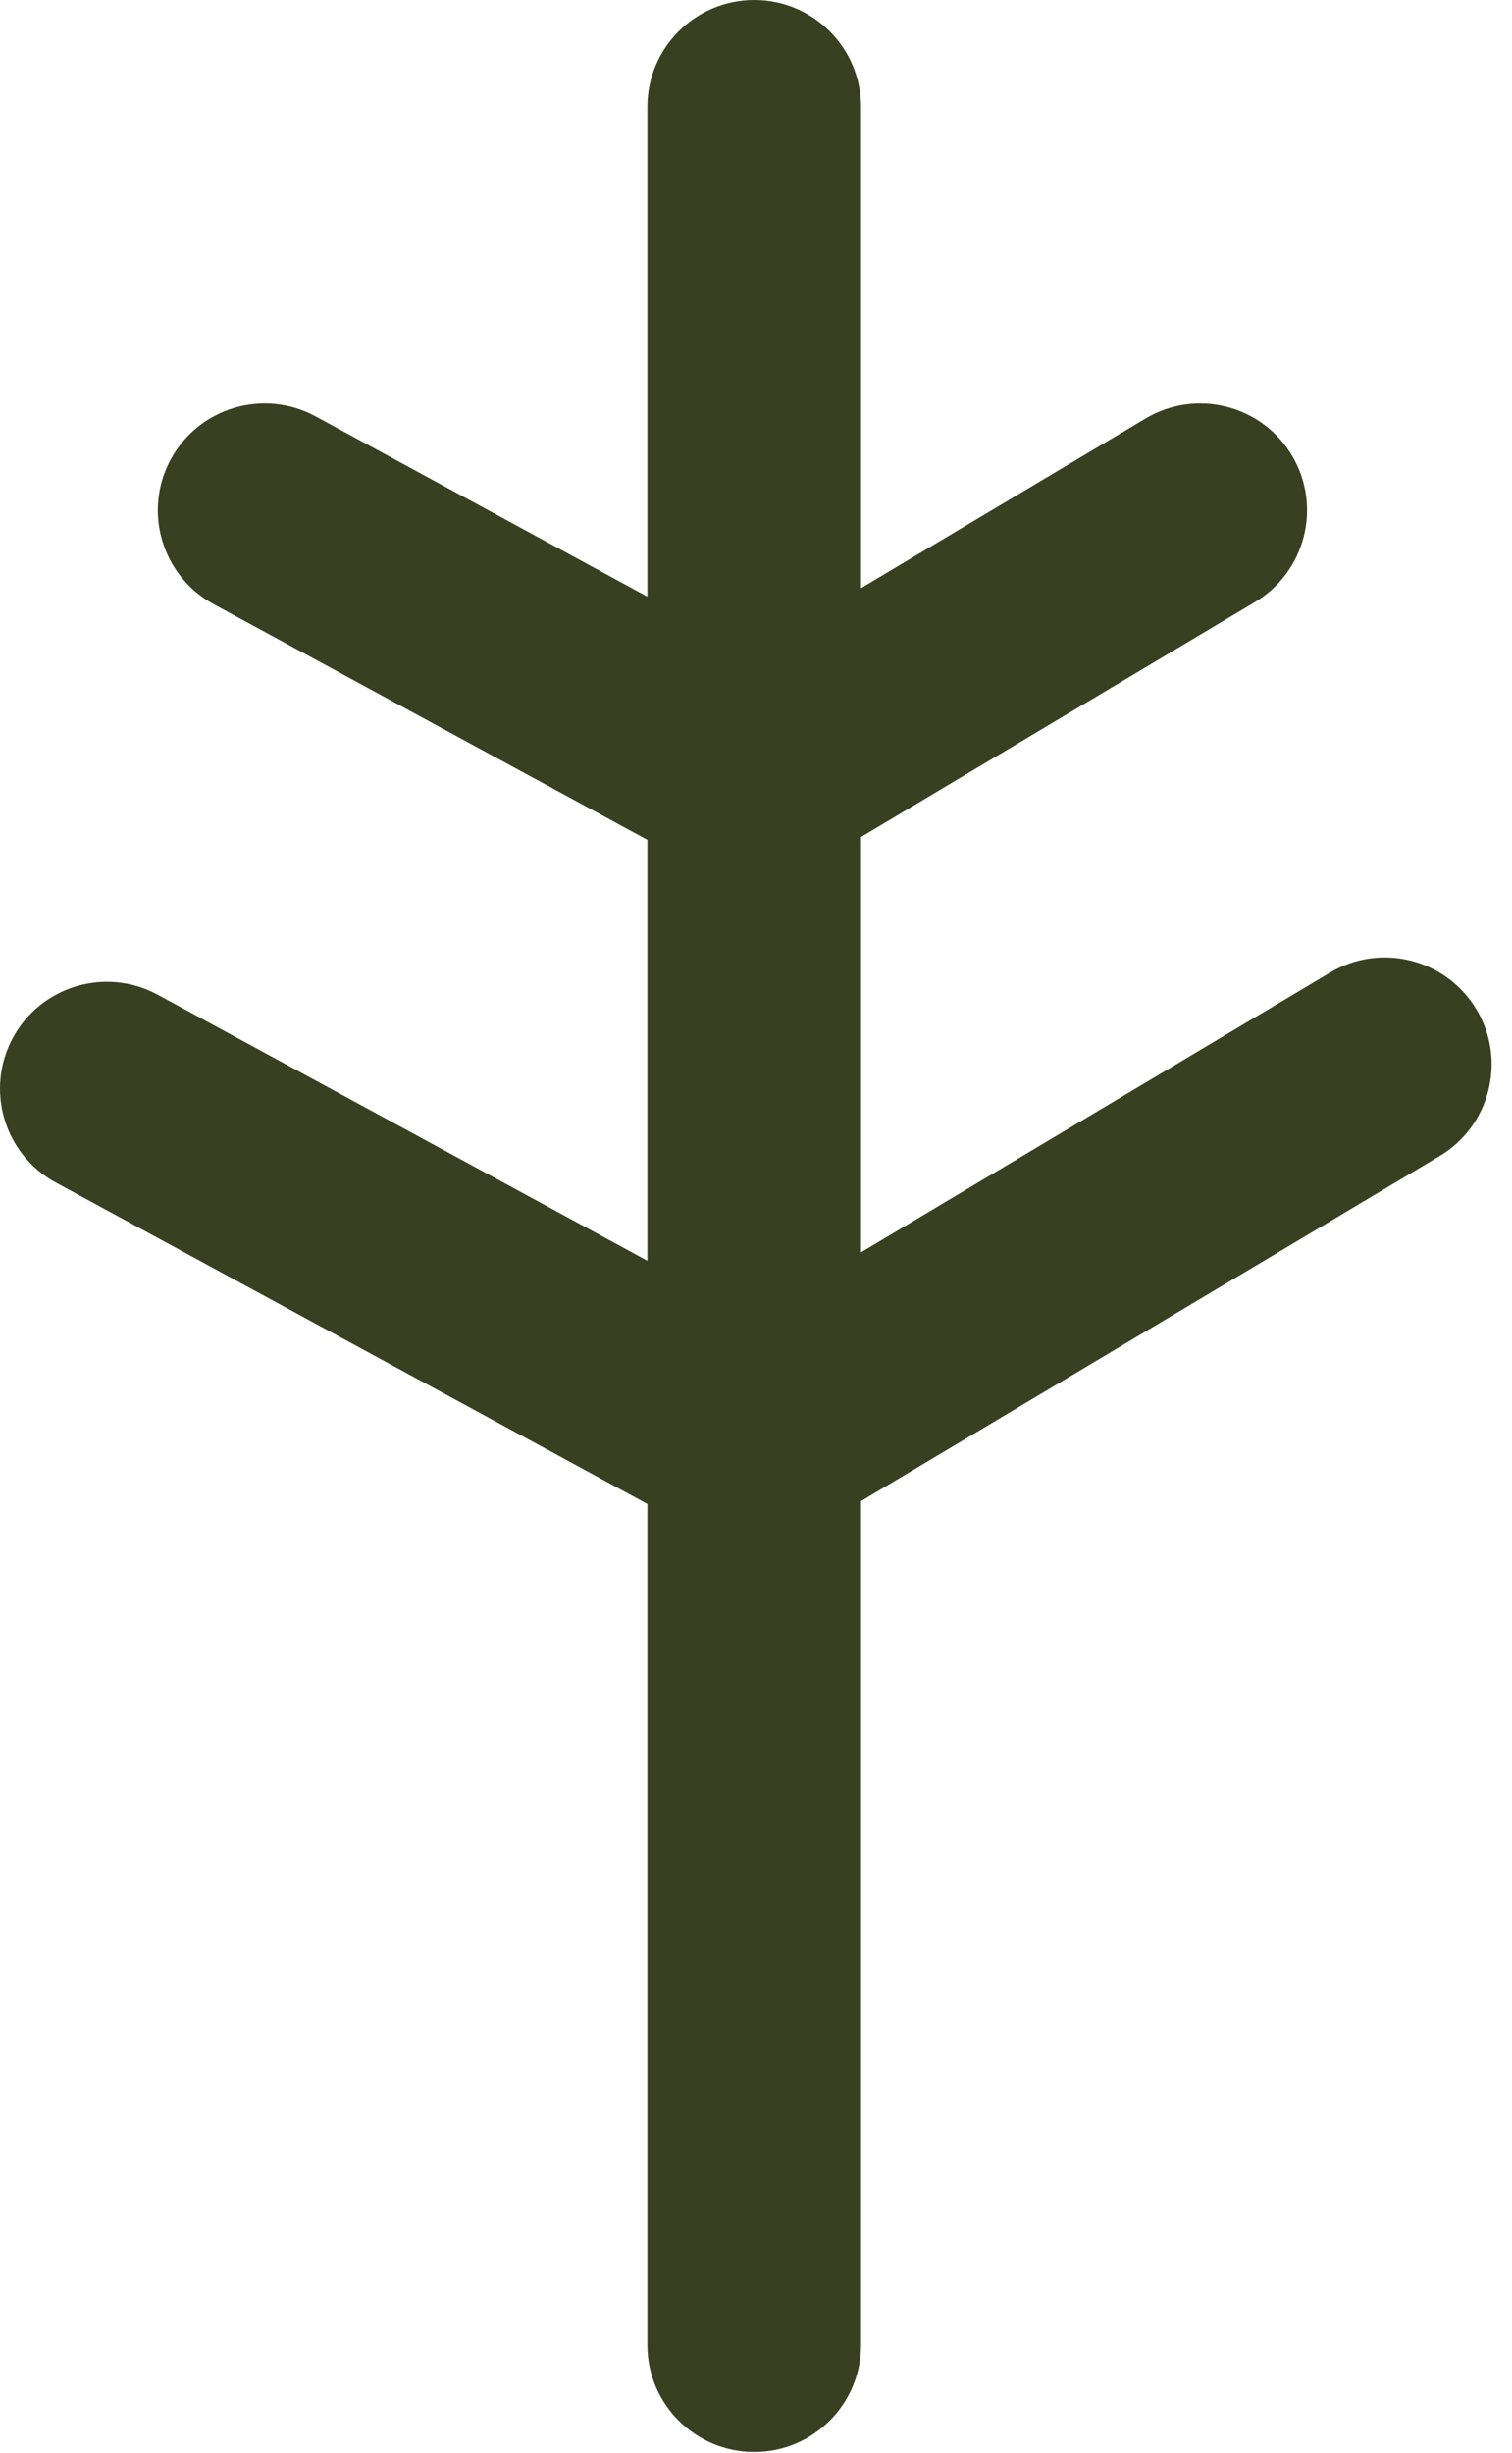 <?xml version="1.0" encoding="utf-8"?>
<svg xmlns="http://www.w3.org/2000/svg" fill="none" height="100%" overflow="visible" preserveAspectRatio="none" style="display: block;" viewBox="0 0 37 60" width="100%">
<path clip-rule="evenodd" d="M15.842 36.787L1.366 28.925C0.099 28.237 -0.371 26.649 0.317 25.381C1.005 24.113 2.594 23.643 3.861 24.331L15.842 30.838V20.543L5.228 14.778C3.961 14.09 3.49 12.502 4.179 11.234C4.867 9.966 6.455 9.496 7.723 10.184L15.842 14.594V2.614C15.842 1.171 17.014 0 18.456 0C19.899 0 21.07 1.171 21.07 2.614V14.386L28.033 10.236C29.272 9.498 30.878 9.904 31.616 11.143C32.355 12.382 31.949 13.988 30.709 14.727L21.07 20.473V30.631L32.549 23.788C33.788 23.049 35.394 23.456 36.133 24.695C36.871 25.934 36.465 27.54 35.226 28.279L21.07 36.717V57.36C21.07 58.803 19.899 59.974 18.456 59.974C17.014 59.974 15.842 58.803 15.842 57.36V36.787Z" fill="#394021" fill-rule="evenodd" id="Vector"/>
</svg>